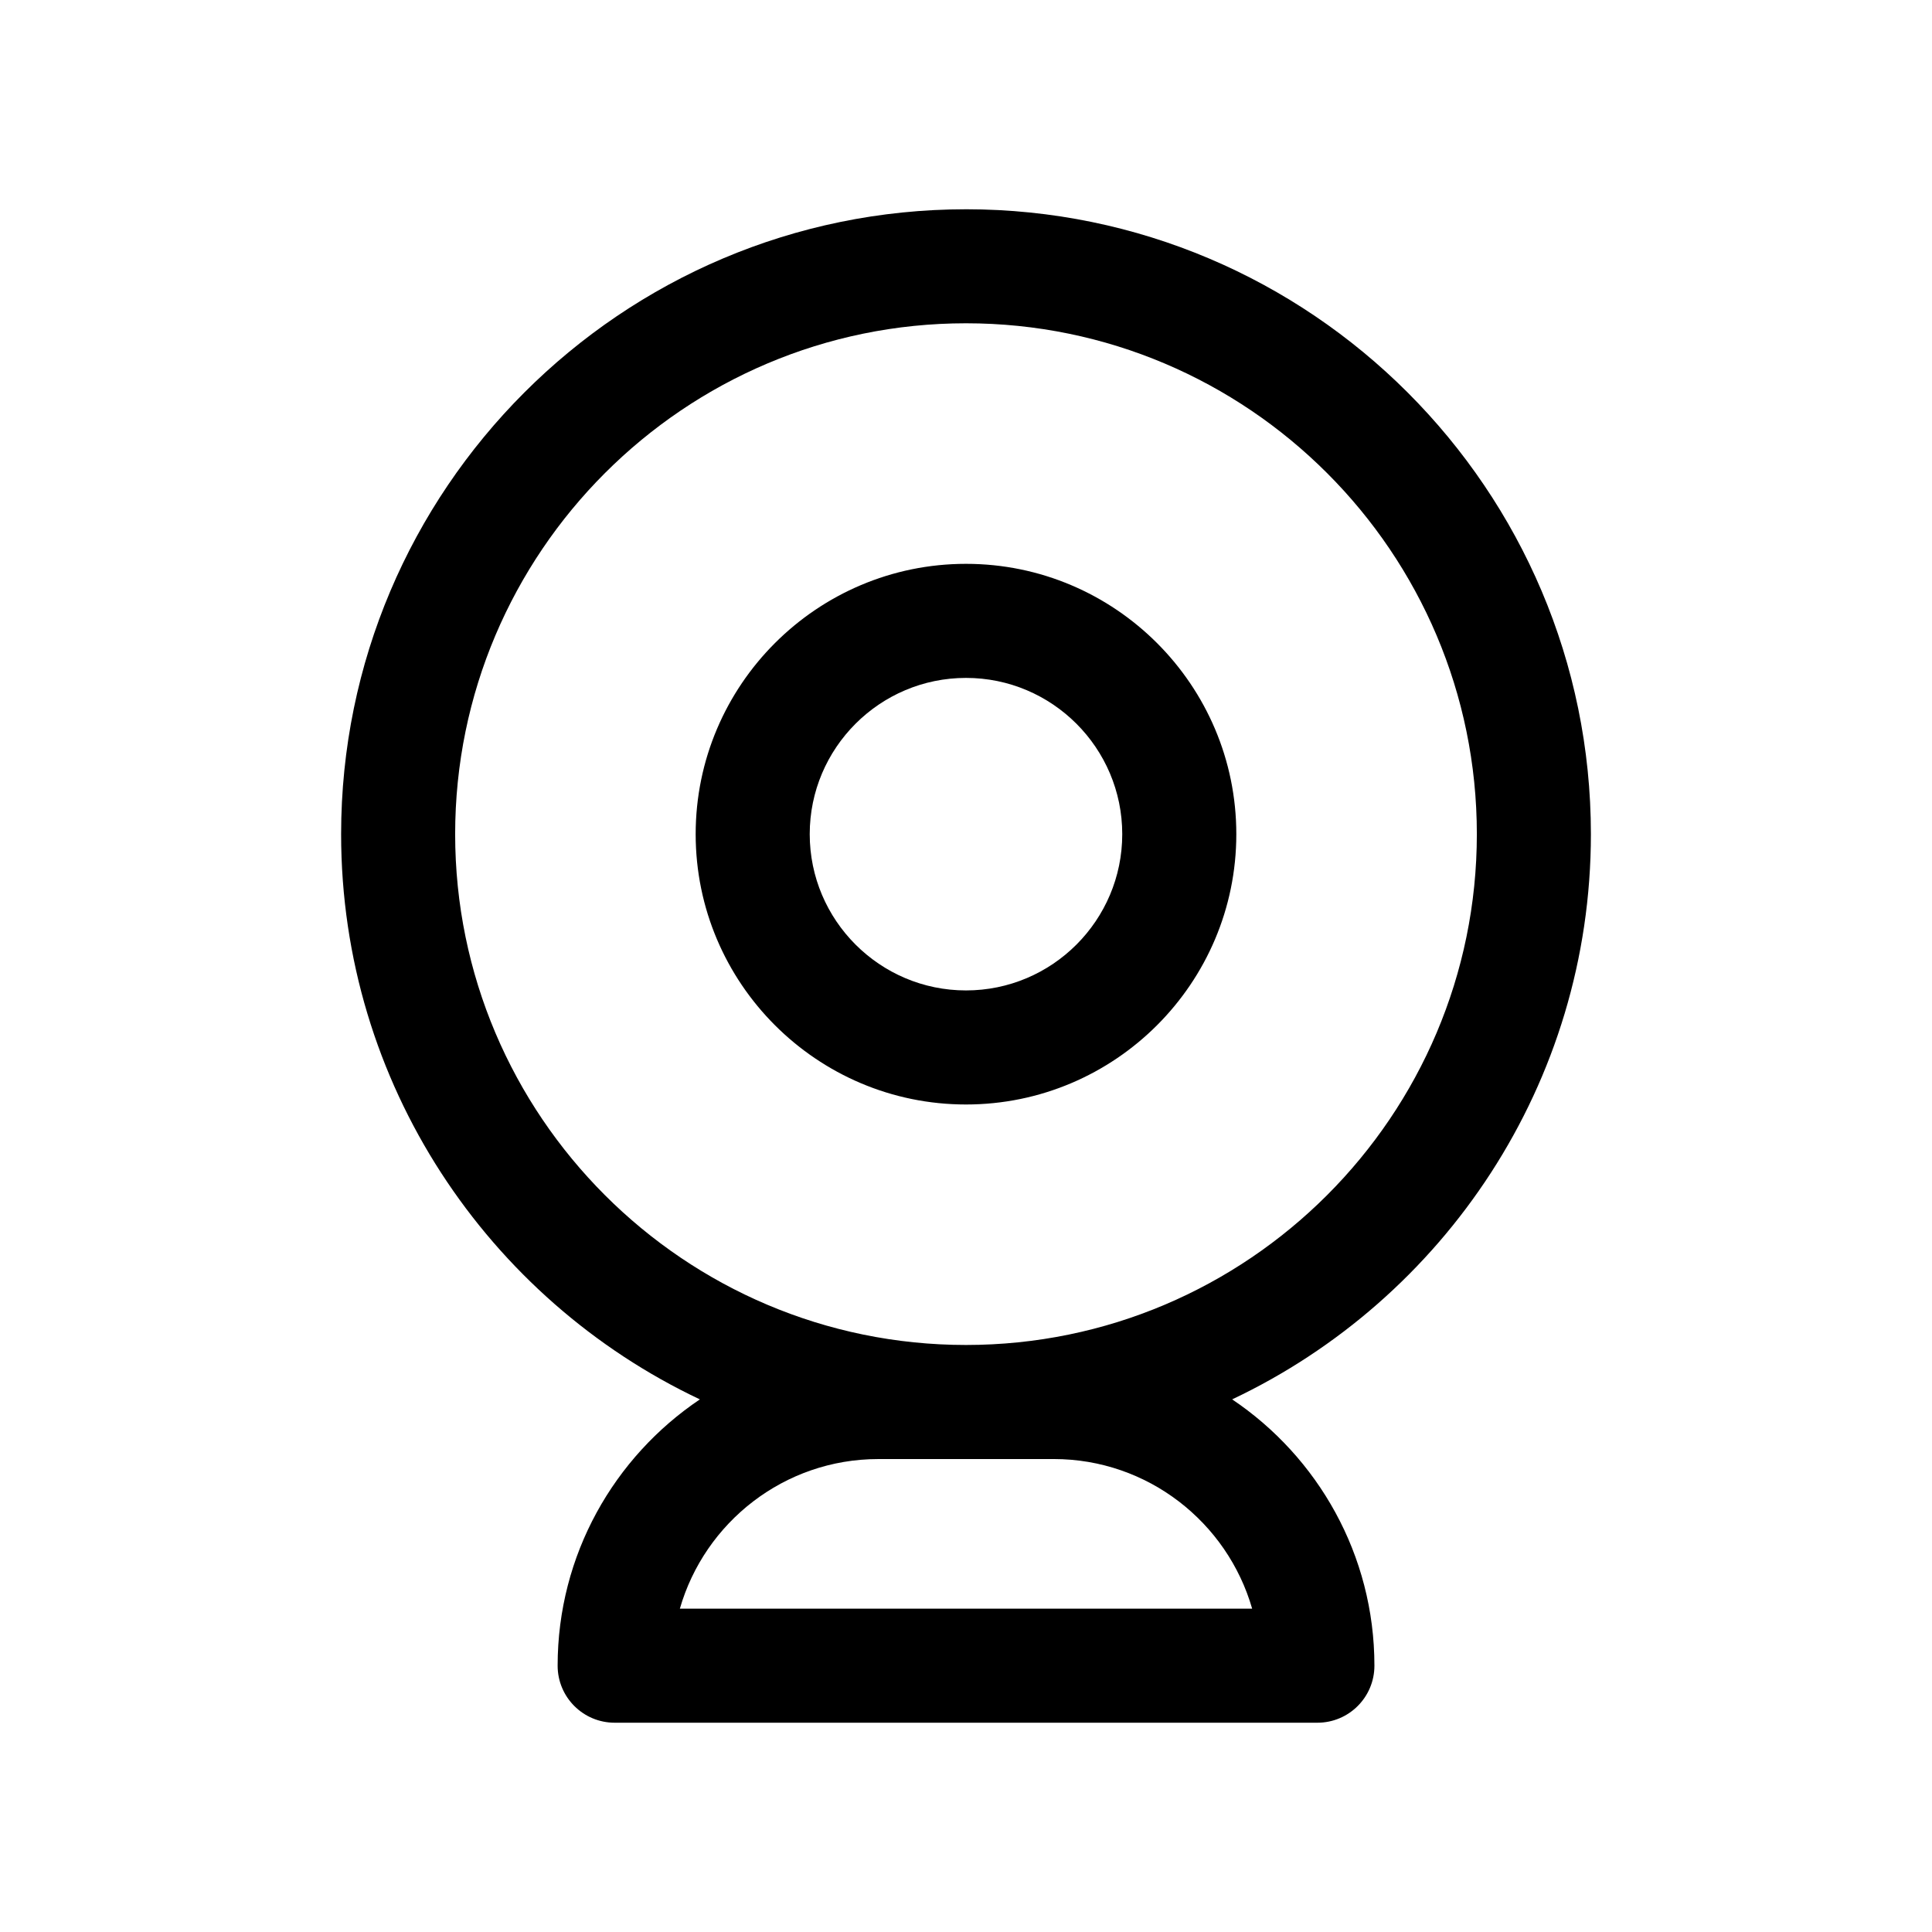 <?xml version="1.0" encoding="UTF-8"?>
<!-- Uploaded to: ICON Repo, www.iconrepo.com, Generator: ICON Repo Mixer Tools -->
<svg fill="#000000" width="800px" height="800px" version="1.1" viewBox="144 144 512 512" xmlns="http://www.w3.org/2000/svg">
 <path d="m400 199.46c-91.316 0-165.6 74.293-165.6 165.6 0 66.102 38.938 123.25 95.074 149.79-22.715 15.27-37.695 41.203-37.695 70.574 0 8.348 6.766 15.113 15.113 15.113h186.23c8.348 0 15.113-6.766 15.113-15.113 0-29.371-14.984-55.305-37.699-70.578 56.129-26.535 95.07-83.688 95.07-149.79-0.008-91.312-74.297-165.6-165.61-165.6zm23.238 331.2c24.949 0 46.012 16.793 52.594 39.648l-151.66 0.004c6.578-22.863 27.645-39.648 52.594-39.648zm-23.238-30.227c-74.645 0-135.38-60.73-135.38-135.38 0-74.645 60.73-135.38 135.38-135.38s135.38 60.73 135.38 135.38c-0.004 74.645-60.73 135.38-135.38 135.38zm0-207.01c-39.504 0-71.641 32.137-71.641 71.637 0 39.504 32.137 71.641 71.641 71.641 39.5 0 71.637-32.137 71.637-71.641 0.004-39.496-32.133-71.637-71.637-71.637zm0 113.05c-22.832 0-41.414-18.582-41.414-41.414 0-22.832 18.582-41.406 41.414-41.406s41.406 18.574 41.406 41.406c0.004 22.84-18.57 41.414-41.406 41.414z"/>
</svg>
